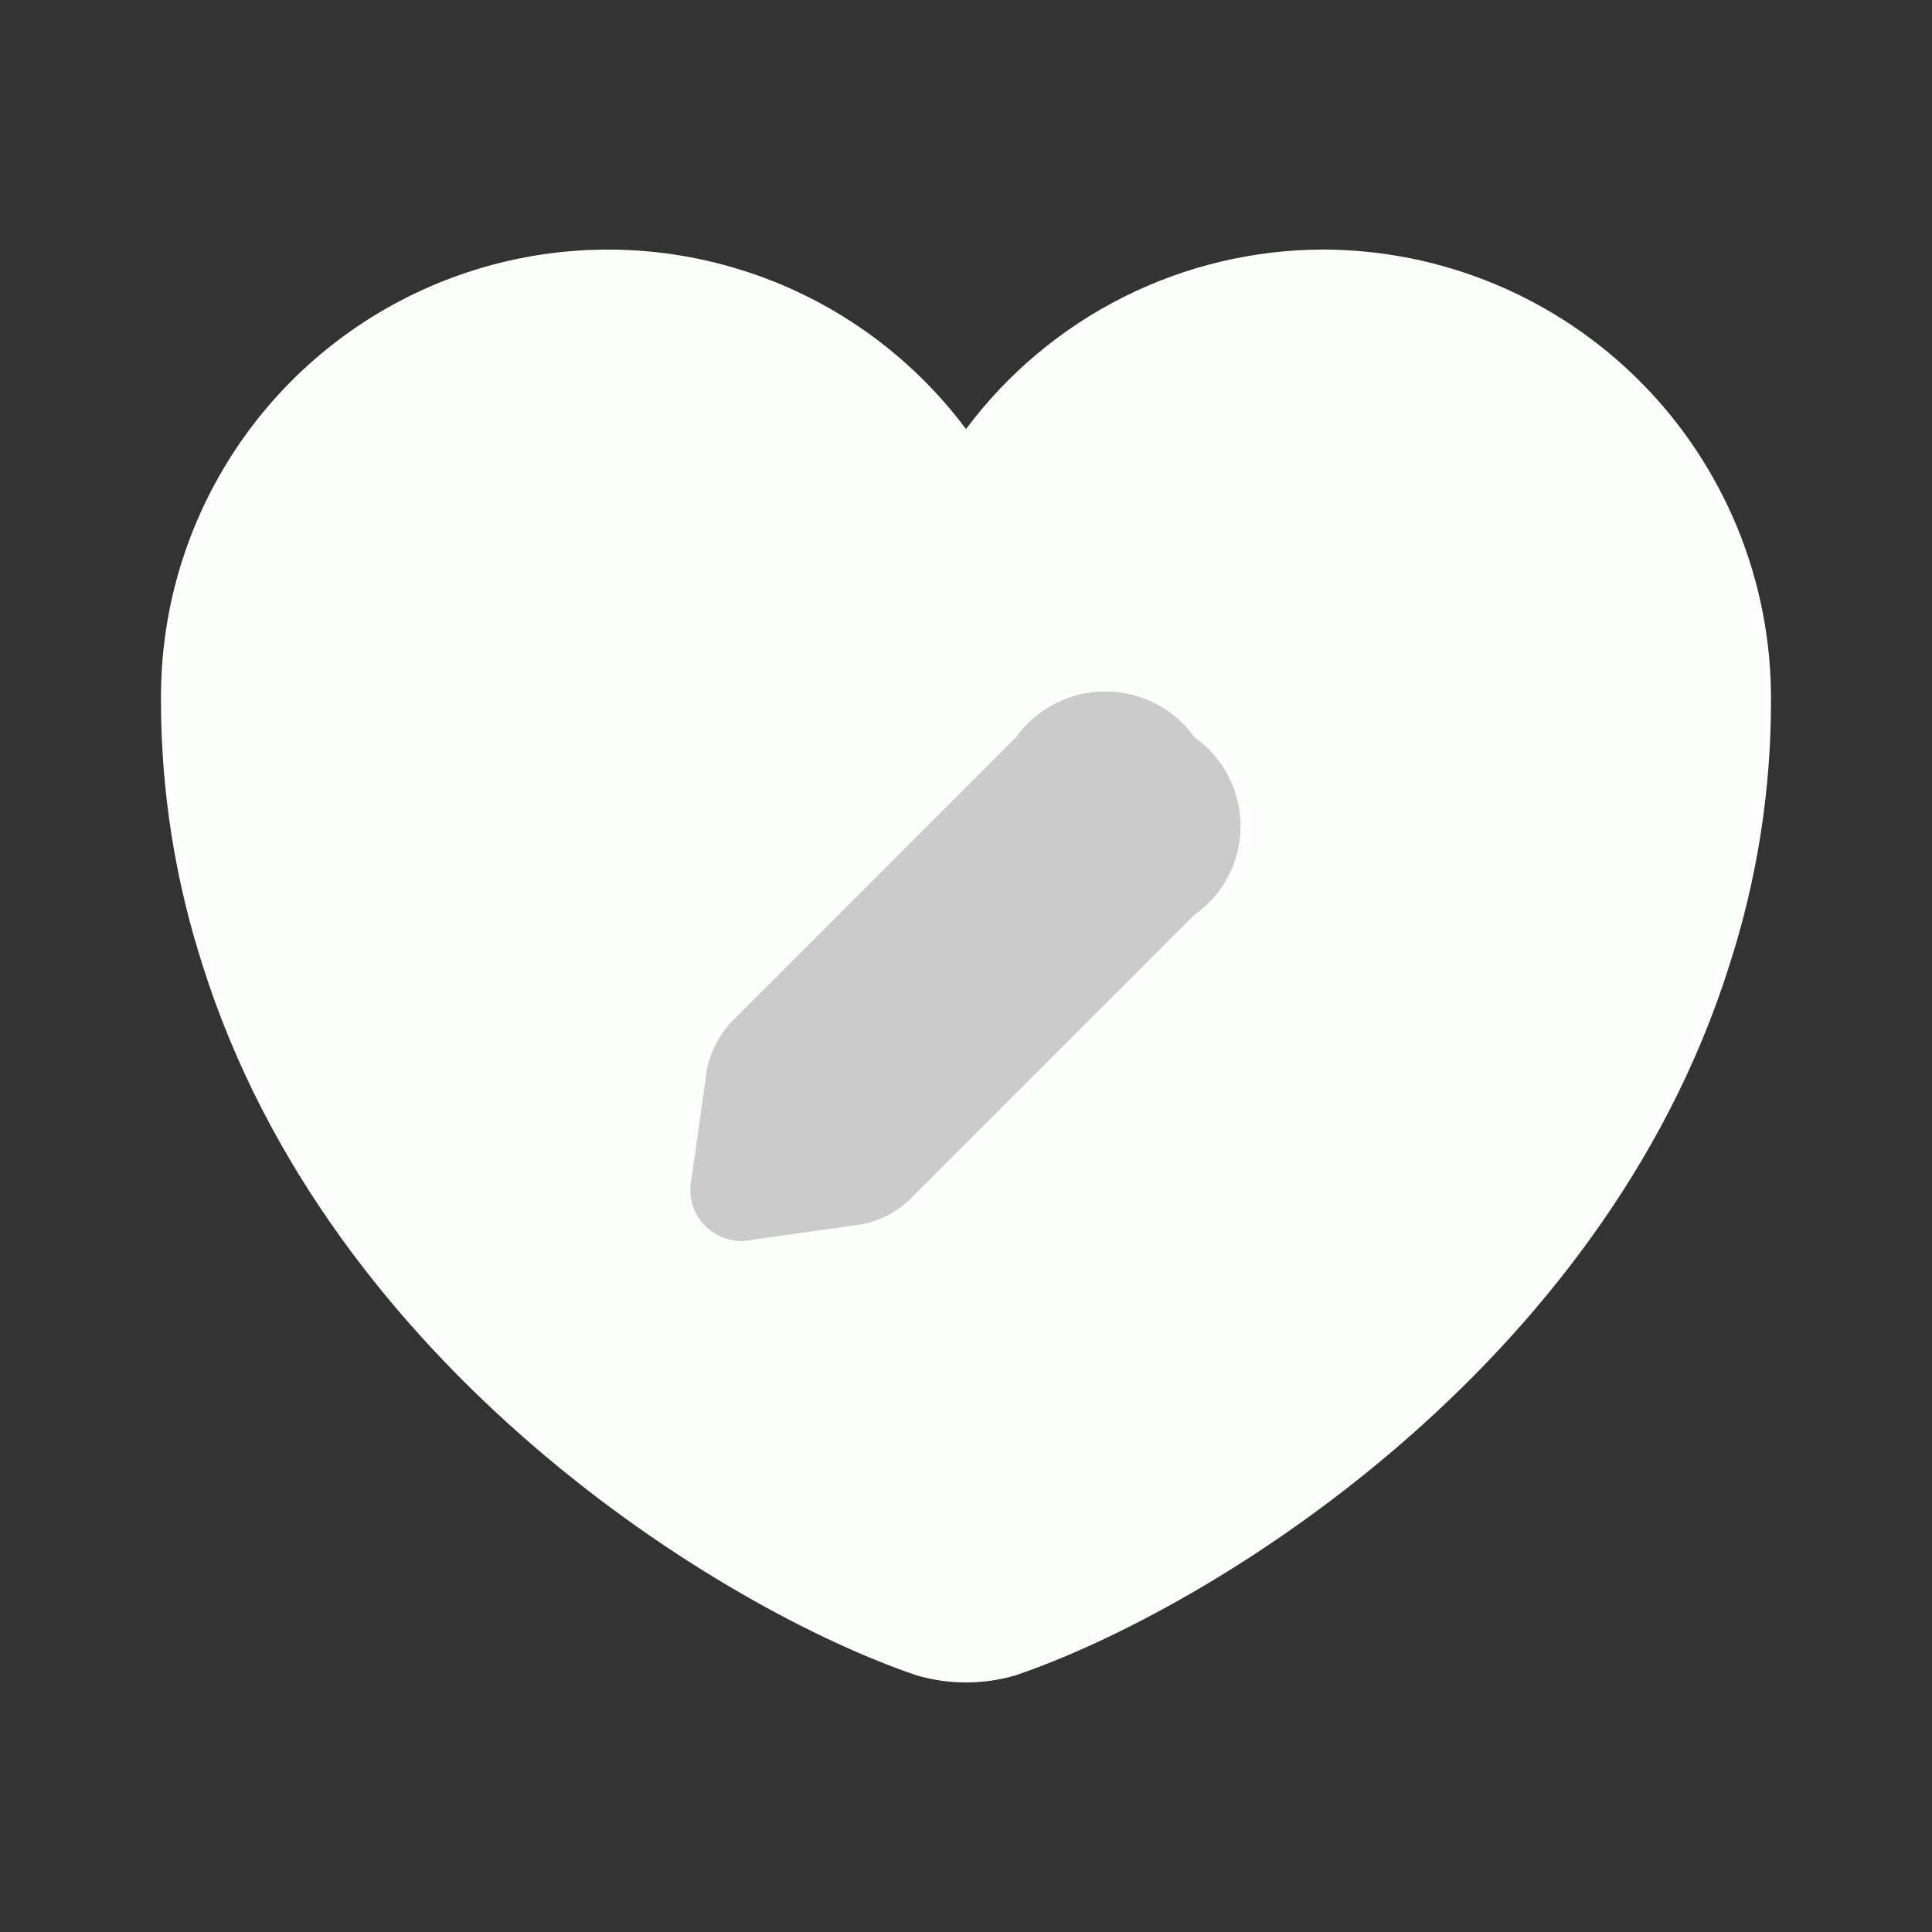 <svg width="24" height="24" viewBox="0 0 24 24" fill="none" xmlns="http://www.w3.org/2000/svg">
<rect x="0" y="0" width="24" height="24" fill="#333333" stroke="none"/>
<g clip-path="url(#clip0_46_33)">
<path d="M16.44 3.1C15.578 3.101 14.727 3.303 13.957 3.69C13.186 4.077 12.516 4.639 12 5.33C11.3 4.393 10.323 3.701 9.206 3.353C8.09 3.004 6.892 3.017 5.784 3.39C4.675 3.762 3.713 4.475 3.033 5.427C2.354 6.379 1.992 7.521 2 8.69C1.998 9.814 2.174 10.931 2.52 12C4.1 17 8.97 19.99 11.38 20.81C11.785 20.93 12.216 20.93 12.62 20.81C15.03 19.99 19.9 17 21.48 12C21.827 10.931 22.002 9.814 22 8.69C22.002 7.958 21.86 7.232 21.582 6.555C21.303 5.878 20.895 5.262 20.378 4.743C19.862 4.224 19.248 3.812 18.573 3.53C17.897 3.248 17.172 3.102 16.44 3.1Z" fill="#FDFFFD"/>
<path d="M14.84 9.16C14.714 8.983 14.547 8.84 14.354 8.74C14.161 8.641 13.947 8.589 13.73 8.589C13.513 8.589 13.299 8.641 13.106 8.74C12.913 8.84 12.746 8.983 12.62 9.16L9.081 12.7C8.929 12.866 8.825 13.07 8.781 13.29L8.591 14.64C8.567 14.745 8.57 14.854 8.6 14.957C8.63 15.06 8.685 15.154 8.761 15.23C8.837 15.306 8.931 15.361 9.034 15.391C9.137 15.421 9.246 15.424 9.351 15.4L10.701 15.21C10.922 15.168 11.127 15.064 11.291 14.91L14.831 11.37C15.009 11.246 15.155 11.082 15.256 10.89C15.357 10.698 15.41 10.484 15.411 10.267C15.412 10.05 15.36 9.837 15.261 9.644C15.162 9.451 15.017 9.285 14.84 9.16Z" fill="#CBCBCB"/>
</g>
<defs>
<clipPath id="clip0_46_33">
<rect width="24" height="24" fill="white"/>
</clipPath>
</defs>
</svg>
